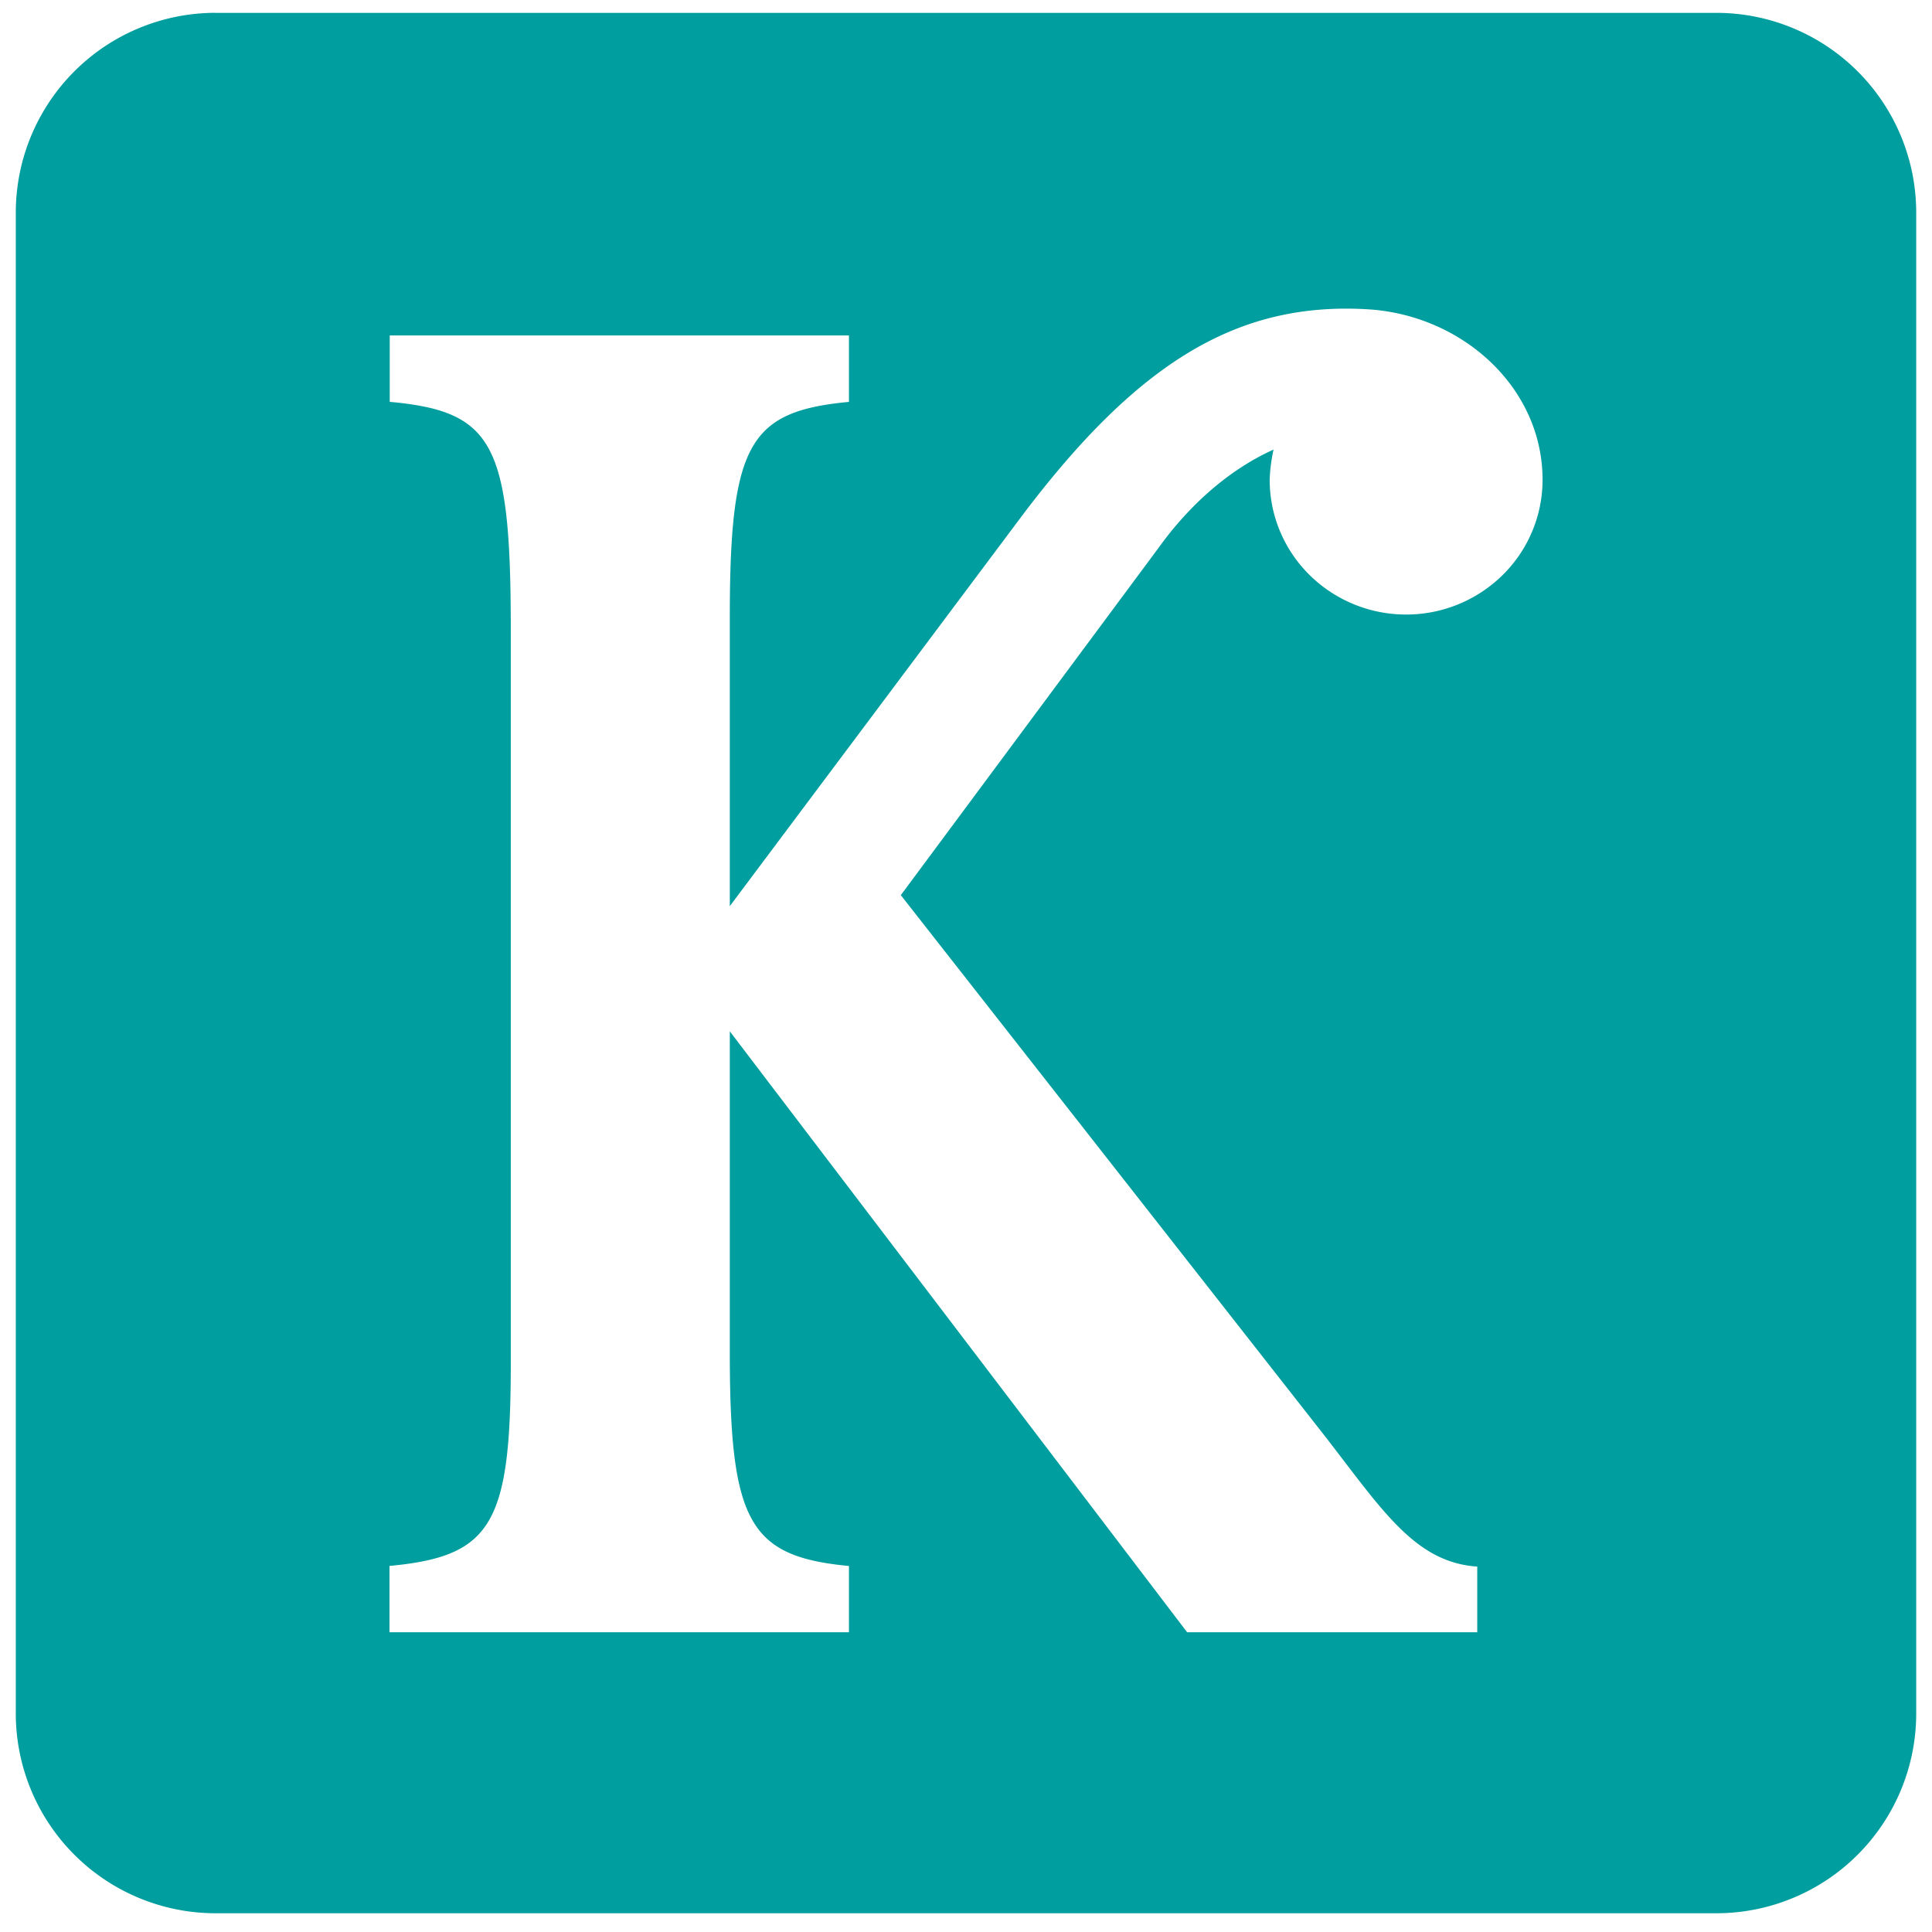 <svg xmlns="http://www.w3.org/2000/svg" width="58" height="58" fill="none"><path fill="#009E9E" fill-rule="evenodd" d="M6.474.385a6 6 0 0 0-6 6v45.052a6 6 0 0 0 6 6h45.052a6 6 0 0 0 6-6V6.386a6 6 0 0 0-6-6H6.474Zm8.86 18.508v22.026c0 4.839-.575 5.805-3.641 6.091v1.992h13.793v-1.99c-3-.286-3.577-1.31-3.577-6.431v-9.62l13.729 18.04h8.71V47.03c-1.663-.111-2.623-1.368-4.02-3.196l-.48-.627-12.805-16.334 7.73-10.416c.98-1.365 2.191-2.39 3.46-2.96-.067.3-.106.604-.116.91 0 1.072.432 2.1 1.2 2.858a4.124 4.124 0 0 0 2.896 1.184 4.124 4.124 0 0 0 2.896-1.184 4.015 4.015 0 0 0 1.2-2.858c0-2.788-2.423-4.953-5.251-5.122-3.863-.228-6.863 1.536-10.38 6.204l-8.769 11.714v-8.65c0-5.236.578-6.204 3.577-6.488V10.07H11.7v1.994c3.116.284 3.634 1.252 3.634 6.828Z" clip-rule="evenodd"/></svg>